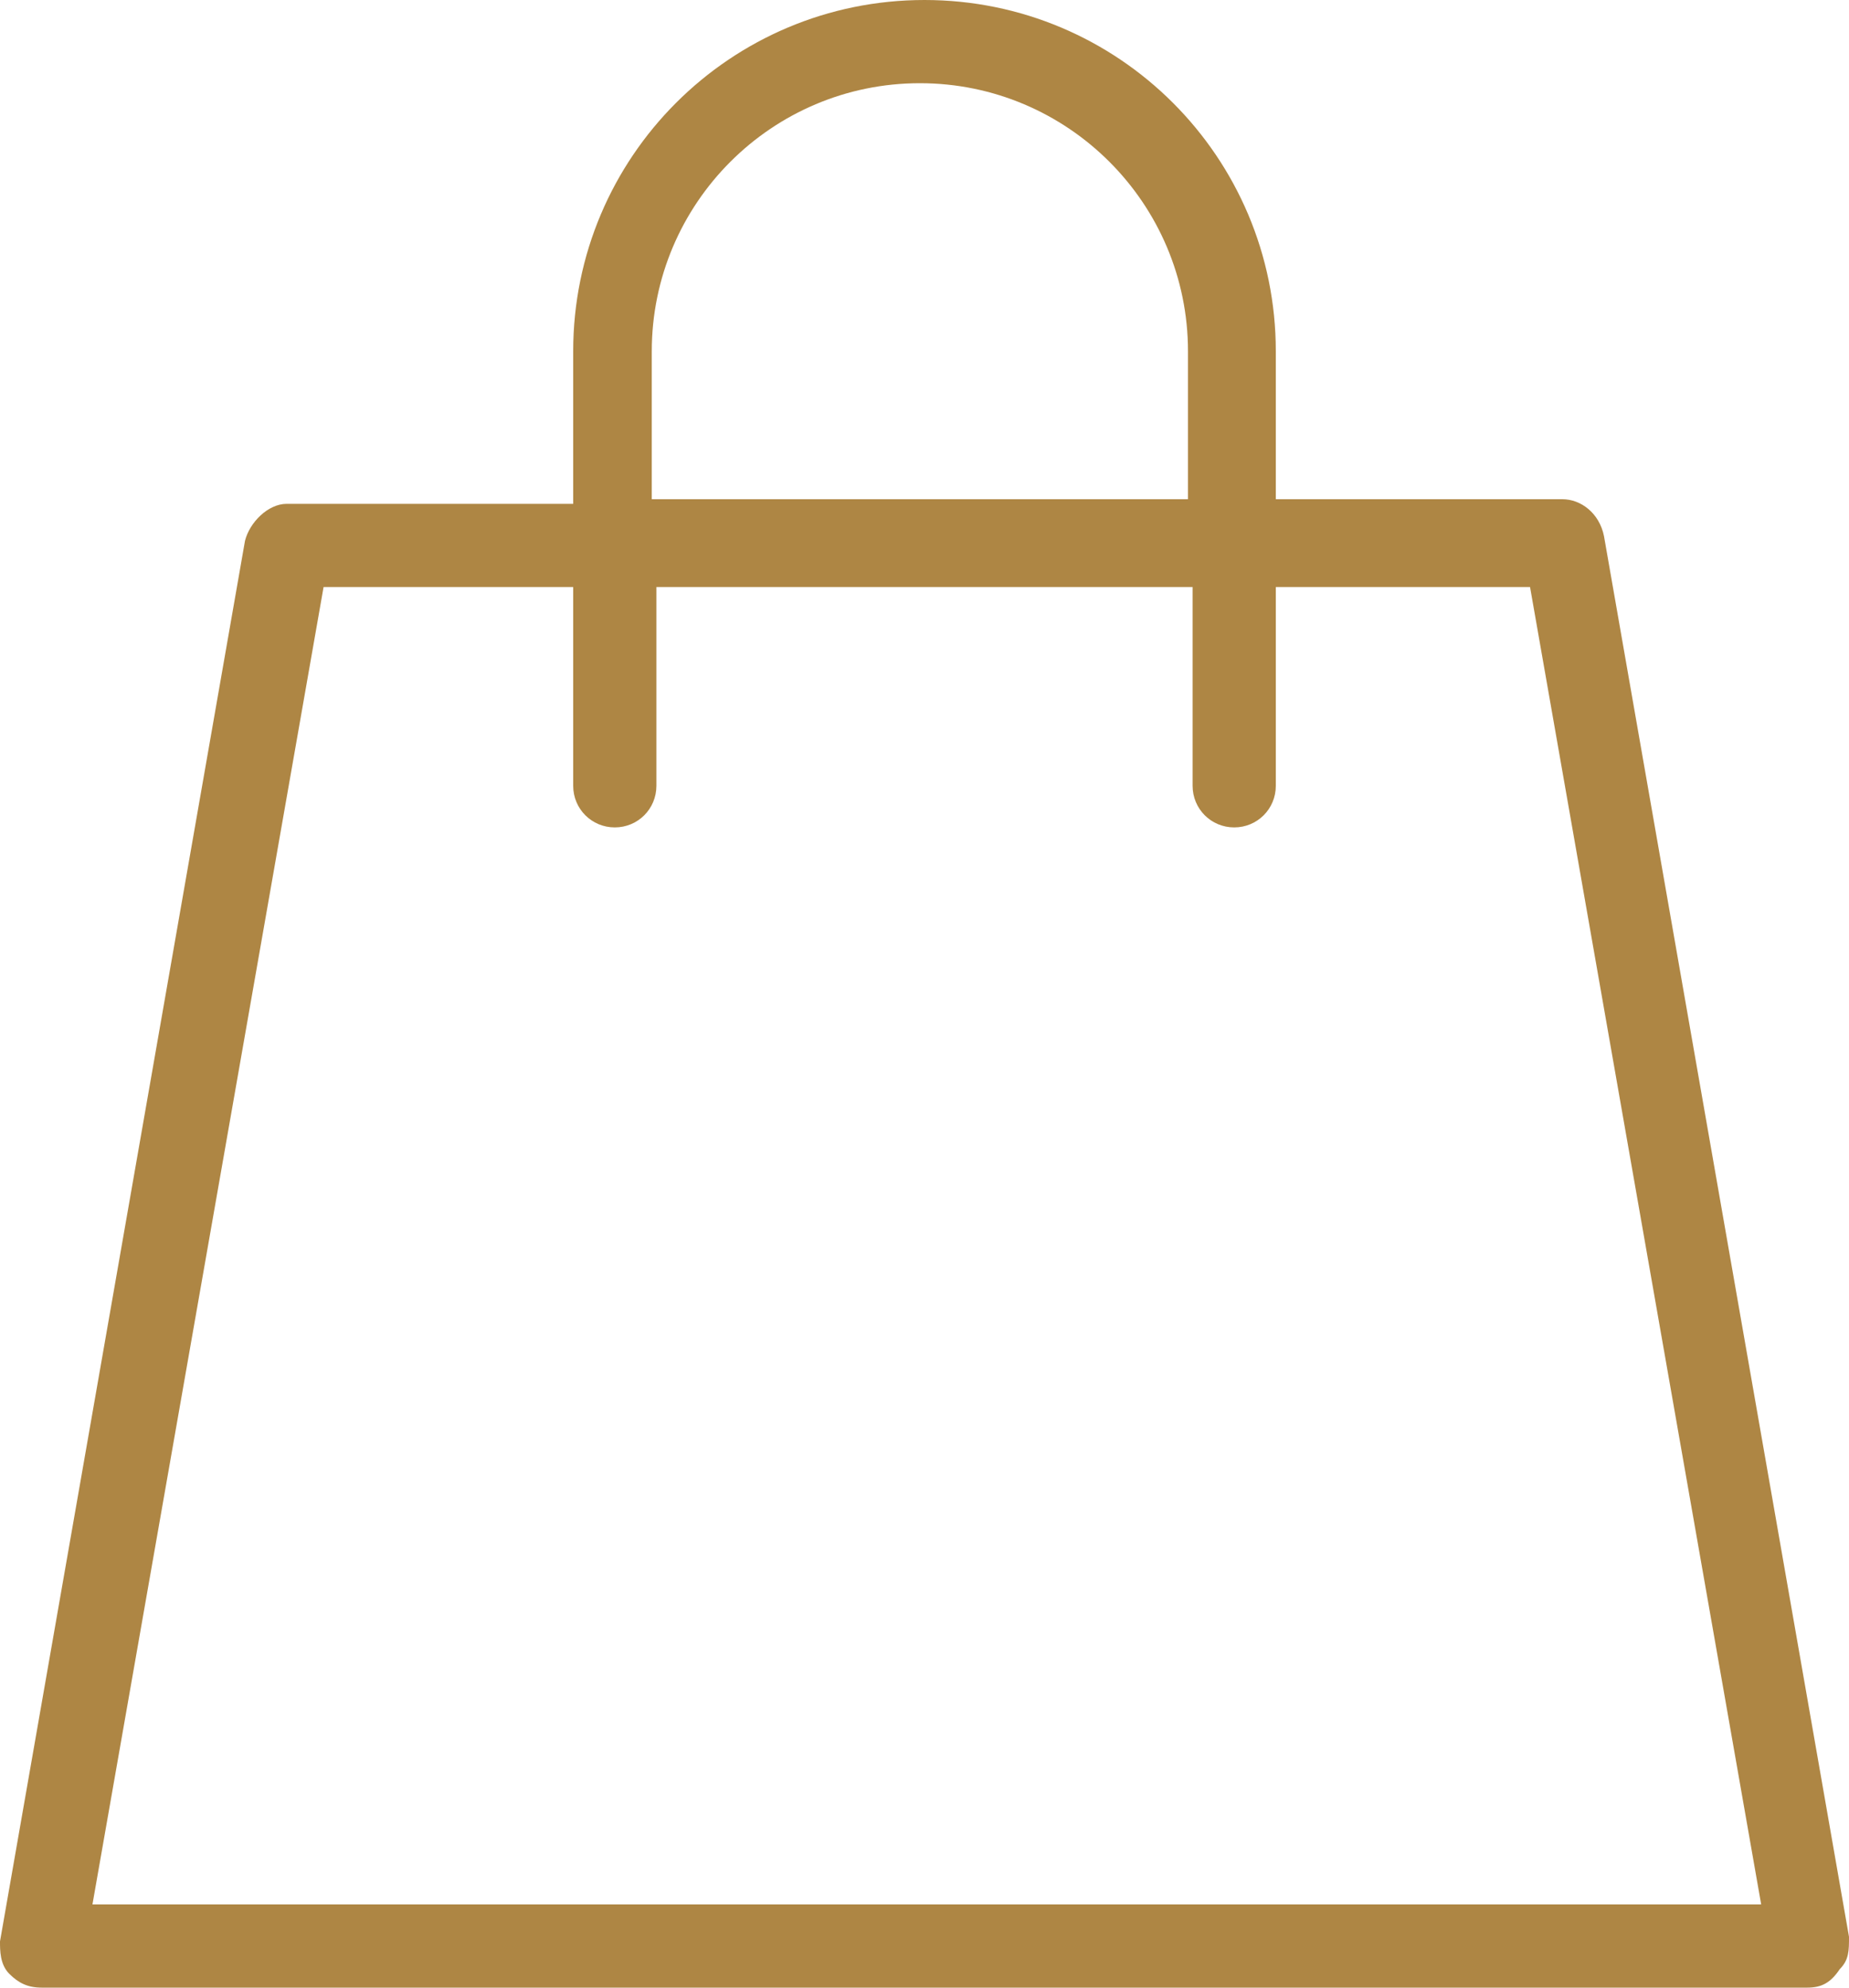 <svg xmlns="http://www.w3.org/2000/svg" width="40" height="43" fill="none"><path fill="#AE8644" d="M39.1 43H.9c-.3 0-.5-.1-.7-.3-.2-.2-.2-.5-.2-.7l5.3-30.3c.1-.4.5-.8.9-.8h6.2V7.6C12.4 3.4 15.8 0 20 0c4.2 0 7.6 3.4 7.6 7.6v3.2h6.2c.4 0 .8.3.9.8L40 41.9c0 .3 0 .5-.2.7-.2.3-.4.4-.7.4ZM2 41.2h36.1l-5-28.5h-5.5V17c0 .5-.4.9-.9.9s-.9-.4-.9-.9v-4.3H14.2V17c0 .5-.4.9-.9.9s-.9-.4-.9-.9v-4.3H7L2 41.2Zm12.2-30.4h11.5V7.6c0-3.2-2.6-5.8-5.8-5.8-3.2 0-5.8 2.6-5.8 5.8v3.2h.1Z"/></svg>